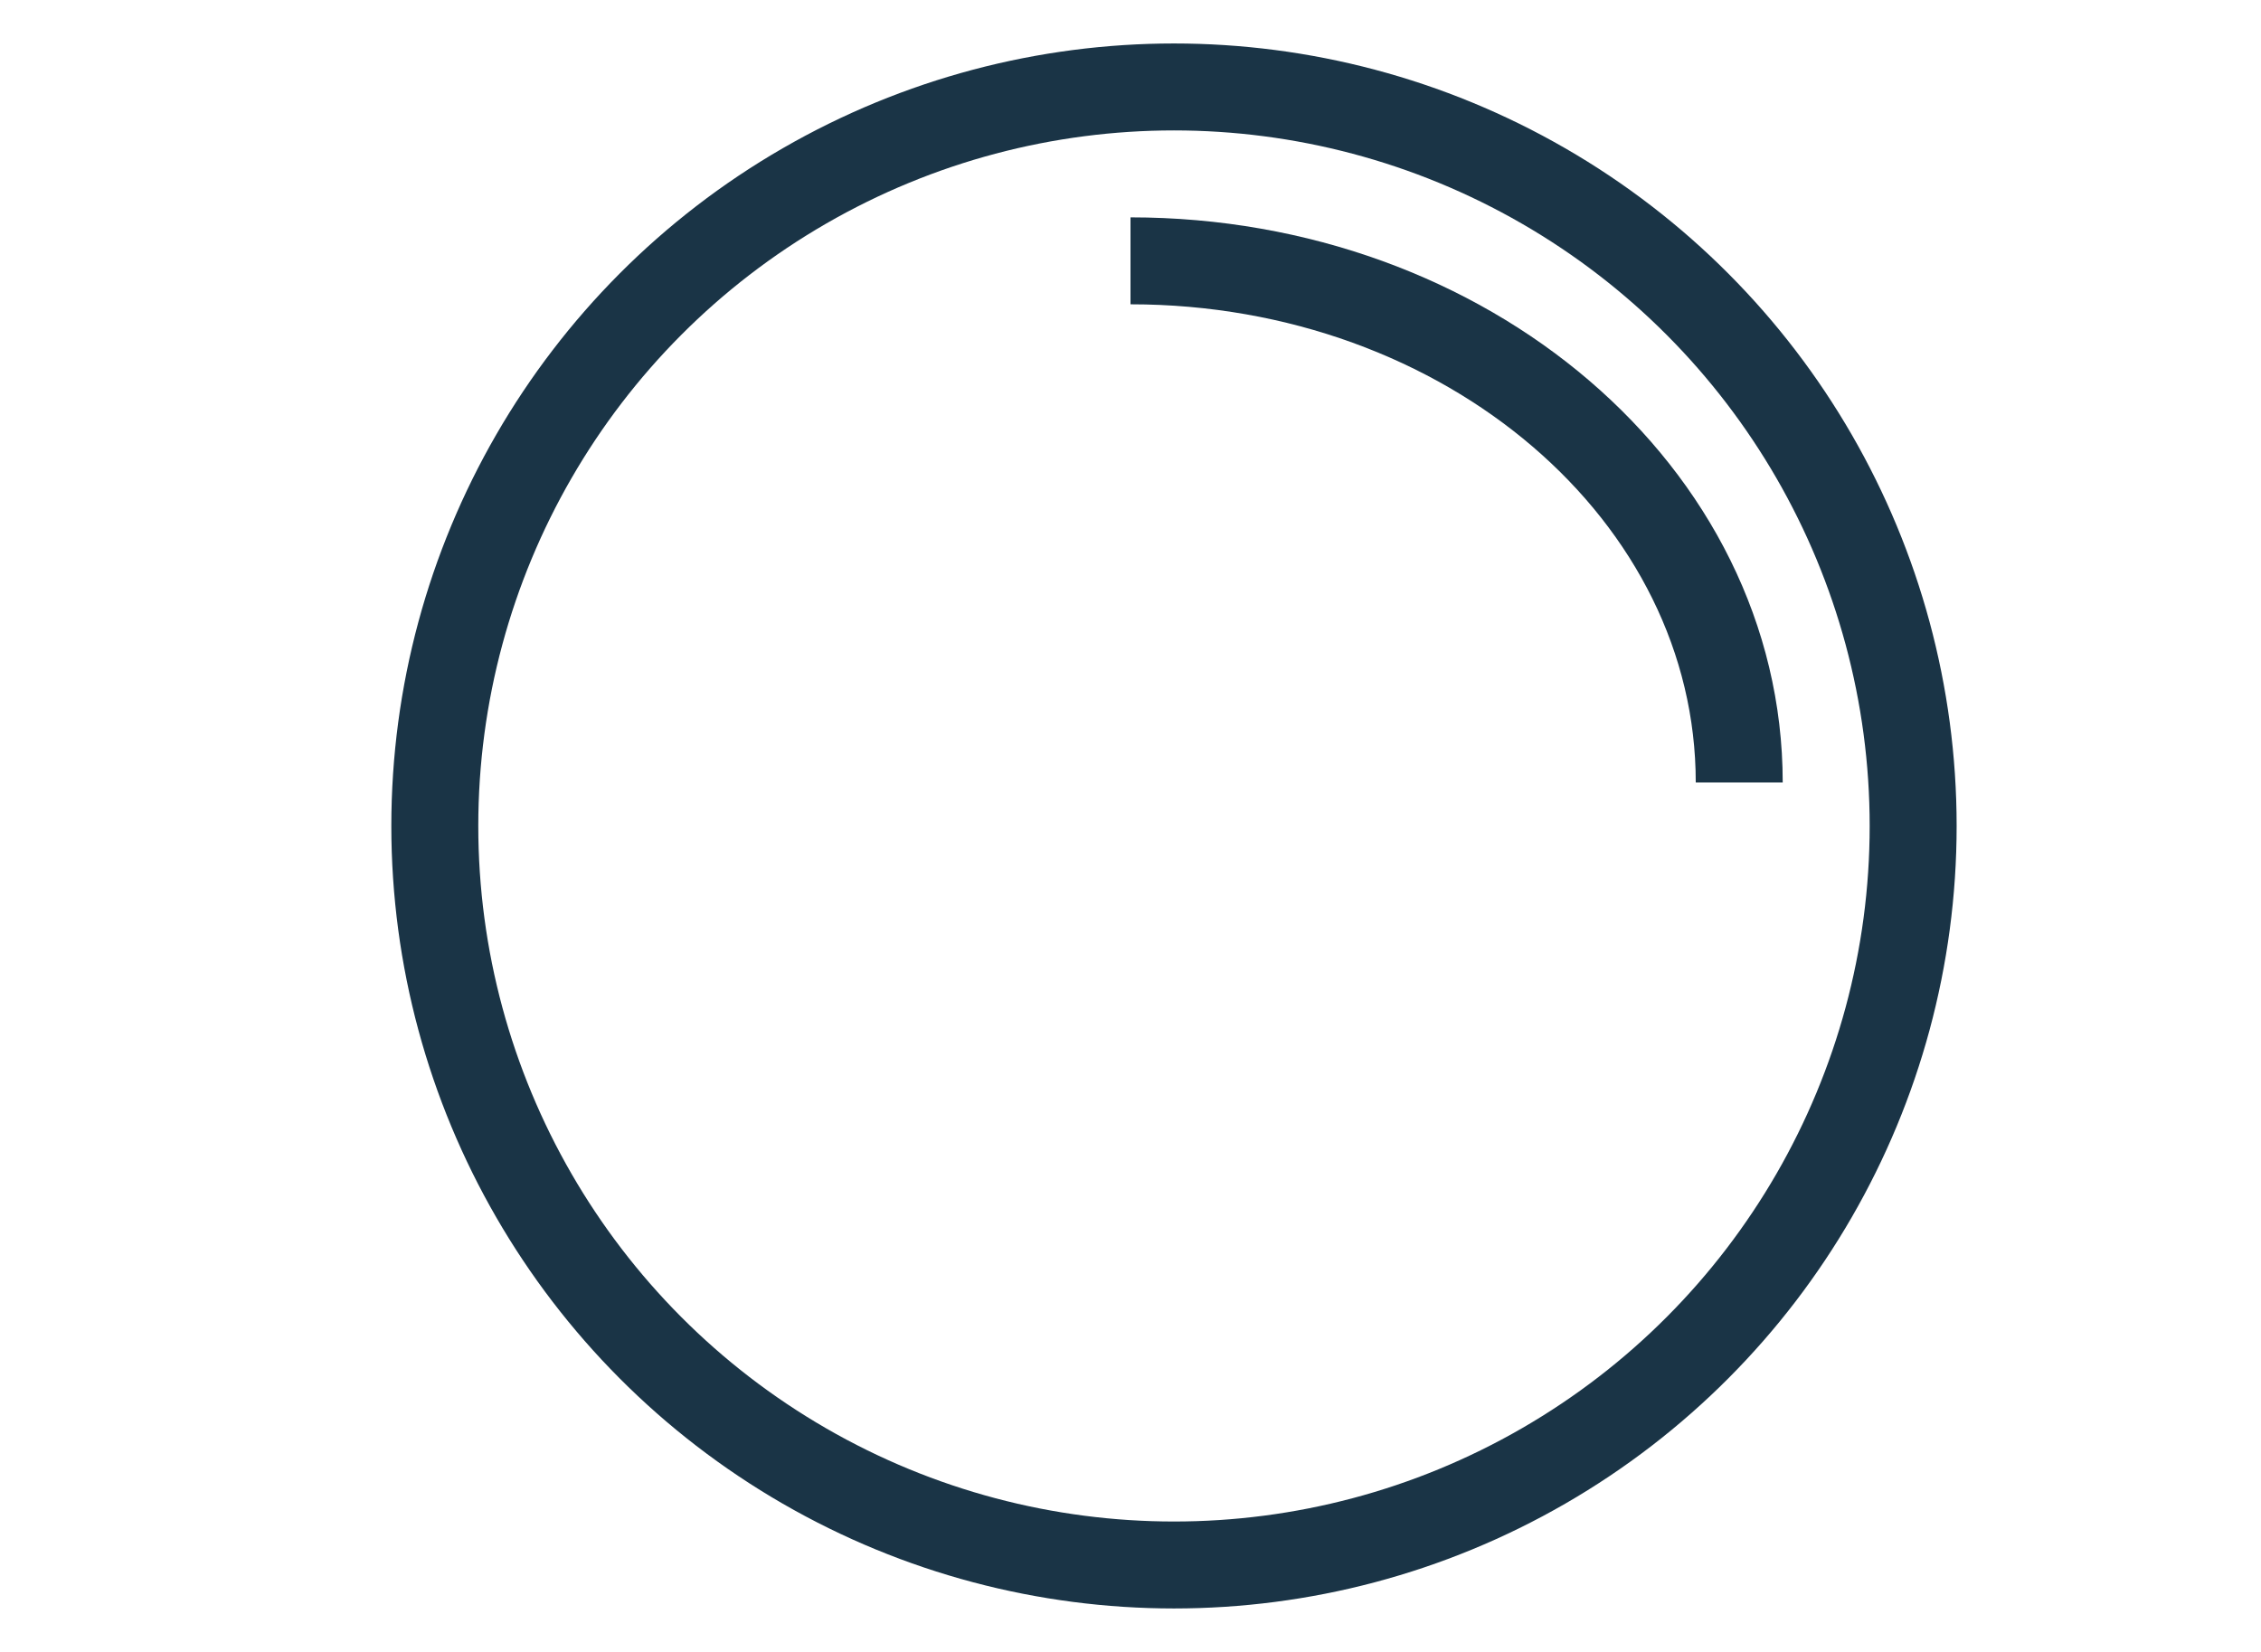 <svg width="26" height="19" viewBox="0 0 26 19" fill="none" xmlns="http://www.w3.org/2000/svg">
<circle cx="13.5" cy="9.5" r="8.5" stroke="#1A3446"/>
<path d="M20 9C20 5.686 16.866 3 13 3" stroke="#1A3446"/>
</svg>
